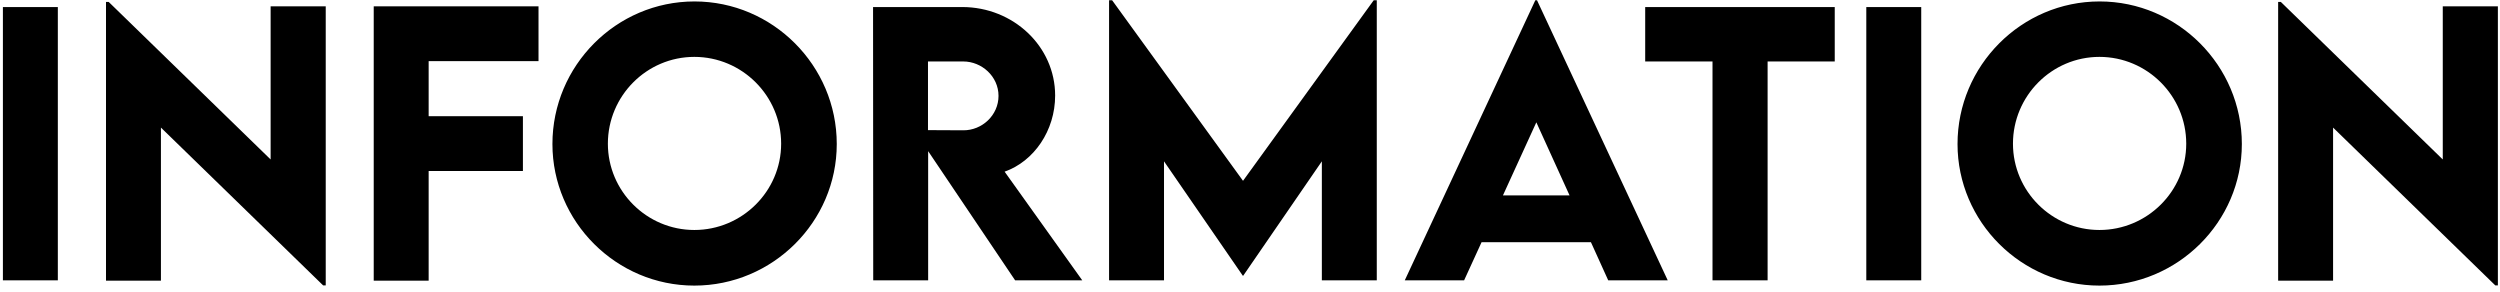<svg xmlns="http://www.w3.org/2000/svg" width="360" height="42" viewBox="0 0 360 42">
  <g id="IndexInfo__lbl__information" fill="none" fill-rule="evenodd" stroke="none" stroke-width="1">
    <g id="Group-2" fill="#000" fill-rule="nonzero" transform="translate(-3 -14)">
      <path id="INFORMATION" d="M11.328,54.369 L11.328,15.014 L3.418,15.014 L3.418,54.369 L11.328,54.369 Z M49.905,55.102 L49.905,14.916 L41.97,14.916 L41.97,36.962 L18.655,14.281 L18.264,14.281 L18.264,54.418 L26.174,54.418 L26.174,32.372 L49.538,55.102 L49.905,55.102 Z M64.726,54.418 L64.726,38.622 L78.3,38.622 L78.3,30.736 L64.726,30.736 L64.726,22.802 L80.546,22.802 L80.546,14.916 L56.816,14.916 L56.816,54.418 L64.726,54.418 Z M102.985,55.126 C114.264,55.126 123.493,45.946 123.493,34.74 C123.493,23.436 114.264,14.208 103.009,14.208 C91.754,14.208 82.55,23.436 82.55,34.74 C82.55,45.946 91.754,55.126 102.985,55.126 Z M102.985,47.118 C96.125,47.118 90.534,41.527 90.534,34.691 C90.534,27.807 96.125,22.191 102.985,22.191 C109.87,22.191 115.485,27.807 115.485,34.691 C115.485,41.527 109.87,47.118 102.985,47.118 Z M136.654,54.369 L136.654,35.766 L149.179,54.369 L158.847,54.369 L147.665,38.72 C151.889,37.23 154.94,32.811 154.94,27.758 C154.94,20.678 148.91,15.014 141.562,15.014 L128.72,15.014 L128.744,54.369 L136.654,54.369 Z M141.708,32.763 L136.63,32.738 L136.63,22.851 L141.708,22.851 C144.369,22.851 146.786,24.999 146.786,27.807 C146.786,30.614 144.394,32.787 141.708,32.763 Z M170.617,54.369 L170.617,37.23 L181.969,53.71 L182.018,53.71 L193.346,37.23 L193.346,54.369 L201.256,54.369 L201.256,14.037 L200.817,14.037 L181.994,40.038 L163.146,14.037 L162.706,14.037 L162.706,54.369 L170.617,54.369 Z M213.832,54.369 L216.346,48.876 L232.094,48.876 L234.584,54.369 L243.153,54.369 L224.33,14.037 L224.086,14.037 L205.287,54.369 L213.832,54.369 Z M229.017,42.138 L219.423,42.138 L224.232,31.615 L229.017,42.138 Z M257.535,54.369 L257.535,22.851 L267.203,22.851 L267.203,15.014 L239.908,15.014 L239.908,22.851 L249.601,22.851 L249.601,54.369 L257.535,54.369 Z M279.657,54.369 L279.657,15.014 L271.747,15.014 L271.747,54.369 L279.657,54.369 Z M305.318,55.126 C316.598,55.126 325.826,45.946 325.826,34.74 C325.826,23.436 316.598,14.208 305.343,14.208 C294.088,14.208 284.884,23.436 284.884,34.74 C284.884,45.946 294.088,55.126 305.318,55.126 Z M305.318,47.118 C298.458,47.118 292.867,41.527 292.867,34.691 C292.867,27.807 298.458,22.191 305.318,22.191 C312.203,22.191 317.818,27.807 317.818,34.691 C317.818,41.527 312.203,47.118 305.318,47.118 Z M362.694,55.102 L362.694,14.916 L354.759,14.916 L354.759,36.962 L331.444,14.281 L331.053,14.281 L331.053,54.418 L338.963,54.418 L338.963,32.372 L362.328,55.102 L362.694,55.102 Z"/>
    </g>
  </g>
</svg>
